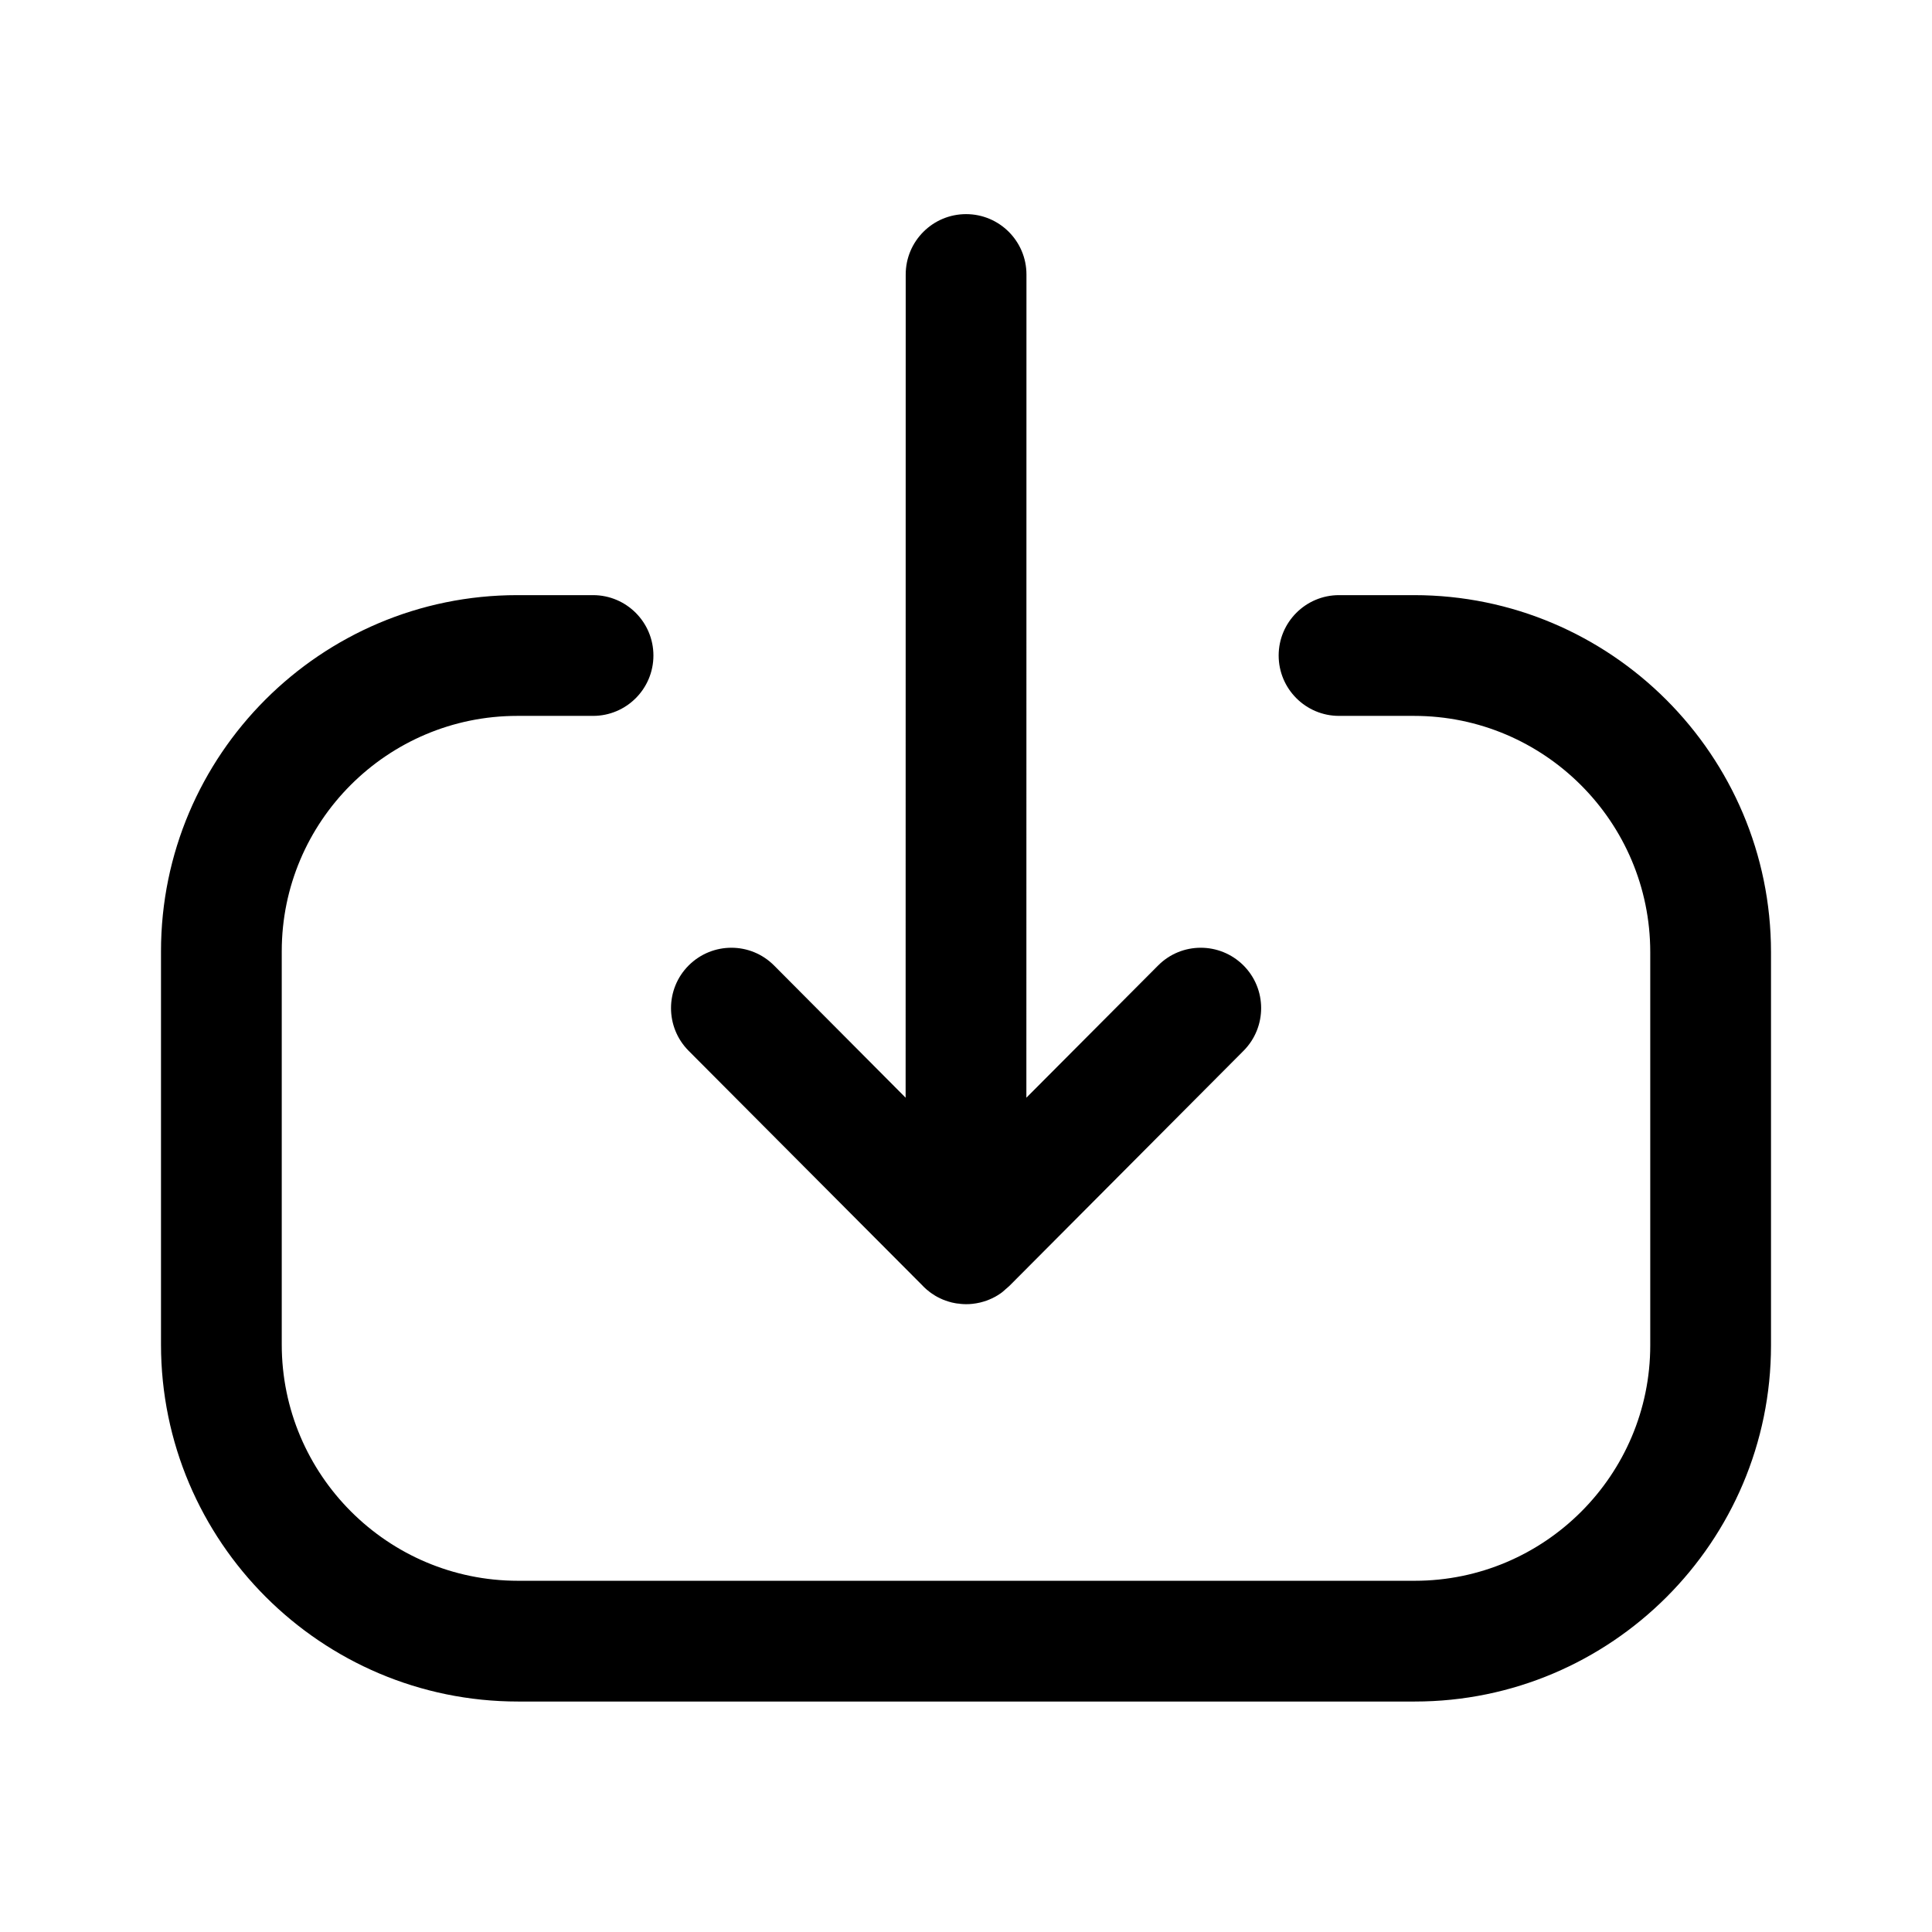<svg width="24" height="24" viewBox="0 0 24 24" fill="none" xmlns="http://www.w3.org/2000/svg">
<path fill-rule="evenodd" clip-rule="evenodd" d="M7.367 7.393C7.781 7.393 8.117 7.729 8.117 8.143C8.117 8.557 7.781 8.893 7.367 8.893H6.426C4.812 8.893 3.5 10.204 3.5 11.817V16.702C3.5 18.321 4.816 19.637 6.435 19.637H17.575C19.187 19.637 20.5 18.324 20.5 16.712V11.828C20.5 10.209 19.183 8.893 17.566 8.893H16.634C16.22 8.893 15.884 8.557 15.884 8.143C15.884 7.729 16.22 7.393 16.634 7.393H17.566C20.011 7.393 22 9.383 22 11.828V16.712C22 19.152 20.014 21.137 17.575 21.137H6.435C3.99 21.137 2 19.148 2 16.702V11.817C2 9.377 3.985 7.393 6.426 7.393H7.367ZM12.001 2.66C12.415 2.66 12.751 2.996 12.751 3.41L12.75 13.636L14.386 11.994C14.678 11.7 15.152 11.7 15.446 11.992C15.739 12.284 15.74 12.759 15.448 13.053L12.539 15.974C12.51 16.003 12.479 16.03 12.447 16.054L12.532 15.98C12.5 16.013 12.465 16.042 12.428 16.068C12.405 16.084 12.382 16.098 12.358 16.111C12.347 16.117 12.334 16.123 12.322 16.129C12.3 16.139 12.278 16.149 12.255 16.157C12.244 16.161 12.232 16.165 12.221 16.168C12.192 16.177 12.164 16.184 12.134 16.189C12.127 16.191 12.121 16.192 12.115 16.192C12.091 16.196 12.066 16.199 12.041 16.2C12.027 16.201 12.014 16.201 12.001 16.201L11.961 16.198L11.899 16.194C11.895 16.194 11.89 16.193 11.886 16.192L12.001 16.201C11.956 16.201 11.912 16.197 11.868 16.189C11.838 16.184 11.809 16.177 11.781 16.168C11.77 16.165 11.759 16.161 11.748 16.157C11.725 16.149 11.702 16.14 11.68 16.129C11.667 16.123 11.653 16.116 11.64 16.109C11.622 16.099 11.604 16.088 11.587 16.076C11.575 16.069 11.563 16.06 11.551 16.051C11.523 16.03 11.496 16.007 11.47 15.981L11.47 15.98L8.554 13.053C8.262 12.759 8.263 12.284 8.556 11.992C8.85 11.7 9.324 11.7 9.616 11.994L11.25 13.636L11.251 3.41C11.251 2.996 11.587 2.66 12.001 2.66Z" fill="black"/>
</svg>
